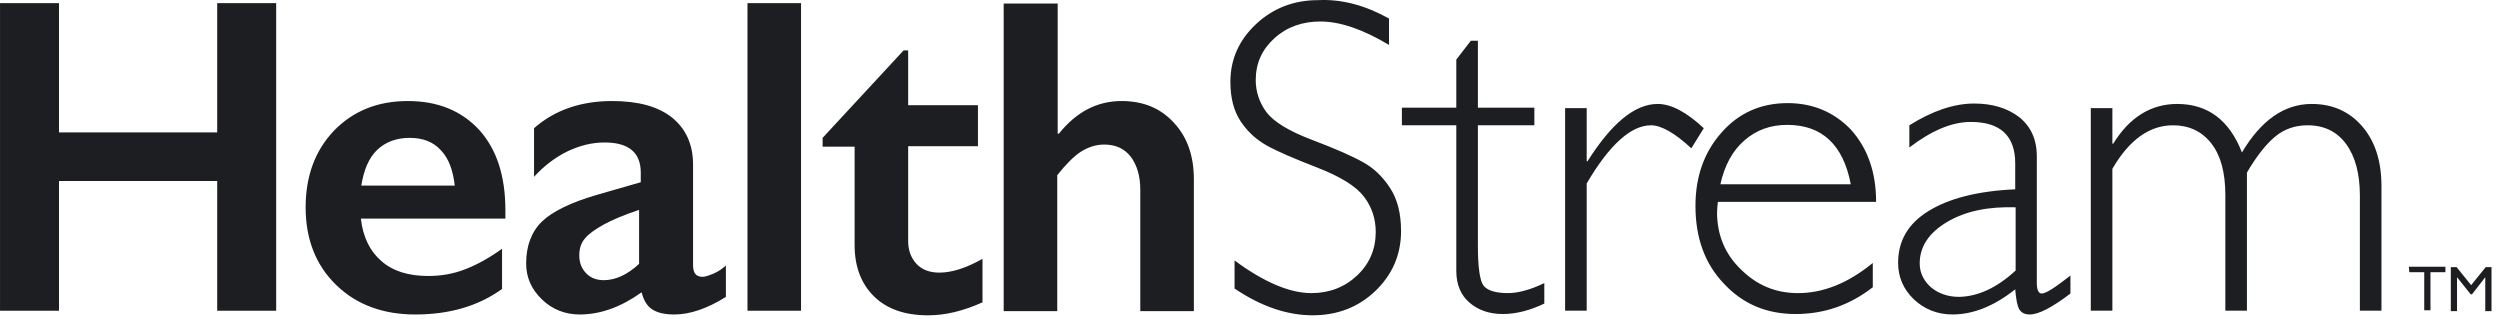 <svg width="102" height="13" viewBox="0 0 102 13" fill="none" xmlns="http://www.w3.org/2000/svg">
<path d="M2.407 0.127V5.403H8.862V0.127H11.268V12.677H8.862V7.384H2.407V12.677H0.001V0.127H2.407ZM16.638 4.122C17.858 4.122 18.824 4.515 19.552 5.301C20.264 6.086 20.62 7.179 20.62 8.579V8.92H14.724C14.808 9.672 15.097 10.252 15.554 10.645C16.011 11.055 16.655 11.26 17.468 11.26C17.994 11.26 18.502 11.174 18.976 10.987C19.468 10.799 19.959 10.525 20.484 10.15V11.789C19.518 12.489 18.332 12.831 16.943 12.831C15.639 12.831 14.554 12.438 13.724 11.635C12.894 10.833 12.47 9.774 12.47 8.459C12.47 7.179 12.86 6.137 13.623 5.335C14.402 4.532 15.401 4.122 16.638 4.122ZM18.553 7.572C18.485 6.957 18.316 6.479 17.994 6.137C17.689 5.796 17.265 5.625 16.723 5.625C16.164 5.625 15.723 5.796 15.384 6.12C15.046 6.445 14.842 6.94 14.741 7.572H18.553ZM24.974 4.122C26.041 4.122 26.854 4.344 27.43 4.805C27.989 5.266 28.277 5.898 28.277 6.718V10.816C28.277 11.14 28.396 11.294 28.667 11.294C28.769 11.294 28.921 11.243 29.125 11.157C29.328 11.072 29.48 10.952 29.616 10.833V12.114C28.854 12.592 28.142 12.831 27.515 12.831C27.125 12.831 26.82 12.762 26.617 12.626C26.397 12.489 26.261 12.25 26.177 11.926C25.346 12.523 24.499 12.831 23.652 12.831C23.059 12.831 22.534 12.626 22.11 12.216C21.687 11.806 21.467 11.328 21.467 10.748C21.467 10.03 21.687 9.45 22.11 9.04C22.534 8.63 23.297 8.255 24.364 7.947L26.143 7.435V7.042C26.143 6.223 25.651 5.813 24.669 5.813C24.16 5.813 23.669 5.932 23.161 6.171C22.67 6.41 22.212 6.752 21.789 7.213V5.232C22.636 4.481 23.72 4.122 24.974 4.122ZM23.635 10.423C23.635 10.73 23.737 10.97 23.923 11.157C24.11 11.345 24.347 11.431 24.635 11.431C25.109 11.431 25.601 11.209 26.075 10.765V8.562C25.465 8.767 24.974 8.972 24.635 9.16C24.296 9.347 24.025 9.535 23.872 9.723C23.703 9.911 23.635 10.15 23.635 10.423ZM32.682 0.127V12.677H30.497V0.127H32.682ZM36.867 2.056H37.053V4.293H39.9V5.966H37.053V9.843C37.053 10.218 37.172 10.525 37.392 10.765C37.613 11.004 37.934 11.123 38.324 11.123C38.833 11.123 39.425 10.935 40.086 10.56V12.335C39.29 12.694 38.561 12.865 37.867 12.865C36.918 12.865 36.19 12.609 35.664 12.097C35.139 11.584 34.868 10.884 34.868 9.996V5.984H33.563V5.625L36.867 2.056ZM43.153 0.127V5.454H43.203C43.915 4.566 44.762 4.122 45.762 4.122C46.643 4.122 47.354 4.413 47.897 5.01C48.439 5.591 48.71 6.359 48.71 7.315V12.694H46.524V7.742C46.524 7.179 46.389 6.735 46.135 6.393C45.864 6.052 45.508 5.898 45.05 5.898C44.711 5.898 44.406 6.001 44.102 6.188C43.813 6.376 43.492 6.701 43.136 7.145V12.694H40.95V0.144H43.153V0.127Z" fill="#1D1E22"/>
<path d="M56.672 0.757V1.833C55.588 1.184 54.656 0.877 53.877 0.877C53.131 0.877 52.504 1.099 51.996 1.56C51.488 2.021 51.234 2.584 51.234 3.267C51.234 3.746 51.386 4.19 51.674 4.582C51.979 4.975 52.589 5.351 53.538 5.709C54.487 6.068 55.181 6.375 55.605 6.614C56.045 6.853 56.401 7.195 56.706 7.656C57.011 8.117 57.163 8.697 57.163 9.432C57.163 10.388 56.808 11.207 56.113 11.873C55.418 12.539 54.554 12.864 53.555 12.864C52.521 12.864 51.454 12.505 50.37 11.771V10.627C51.572 11.515 52.623 11.959 53.504 11.959C54.232 11.959 54.859 11.72 55.368 11.242C55.876 10.764 56.13 10.166 56.13 9.466C56.13 8.936 55.977 8.458 55.656 8.031C55.334 7.605 54.707 7.212 53.741 6.836C52.775 6.461 52.098 6.17 51.674 5.931C51.251 5.692 50.912 5.385 50.624 4.958C50.336 4.531 50.2 3.985 50.2 3.336C50.2 2.414 50.556 1.628 51.251 0.979C51.945 0.331 52.792 0.006 53.775 0.006C54.758 -0.045 55.723 0.228 56.672 0.757ZM60.298 1.662V4.394H62.602V5.112H60.298V10.029C60.298 10.815 60.365 11.344 60.484 11.583C60.603 11.822 60.959 11.959 61.518 11.959C61.941 11.959 62.449 11.822 63.008 11.549V12.386C62.432 12.659 61.873 12.812 61.314 12.812C60.772 12.812 60.315 12.659 59.959 12.351C59.603 12.044 59.417 11.617 59.417 11.054V5.112H57.197V4.394H59.417V2.431L60.01 1.662H60.298ZM69.514 5.231L69.006 6.051C68.328 5.419 67.769 5.112 67.363 5.112C66.549 5.112 65.668 5.897 64.737 7.485V12.676H63.856V4.412H64.737V6.58H64.77C65.753 5.026 66.702 4.241 67.634 4.241C68.176 4.241 68.803 4.565 69.514 5.231ZM76.545 8.236H70.09C70.073 8.373 70.056 8.527 70.056 8.663C70.056 9.585 70.378 10.371 71.039 11.002C71.7 11.651 72.462 11.959 73.36 11.959C74.394 11.959 75.41 11.549 76.41 10.729V11.72C75.461 12.454 74.427 12.812 73.258 12.812C72.073 12.812 71.107 12.403 70.328 11.566C69.548 10.746 69.175 9.688 69.175 8.407C69.175 7.195 69.531 6.204 70.243 5.402C70.954 4.599 71.852 4.207 72.937 4.207C73.953 4.207 74.817 4.565 75.512 5.282C76.189 6.034 76.545 7.007 76.545 8.236ZM70.192 7.519H75.512C75.207 5.914 74.343 5.095 72.92 5.095C72.242 5.095 71.666 5.299 71.175 5.726C70.683 6.153 70.361 6.751 70.192 7.519ZM84.474 11.242V11.976C83.712 12.556 83.17 12.83 82.814 12.83C82.611 12.83 82.475 12.761 82.39 12.625C82.306 12.488 82.255 12.215 82.221 11.805C81.357 12.488 80.51 12.83 79.663 12.83C79.053 12.83 78.528 12.625 78.087 12.215C77.663 11.805 77.443 11.31 77.443 10.729C77.443 9.824 77.85 9.124 78.68 8.612C79.51 8.1 80.679 7.792 82.221 7.724V6.665C82.221 5.538 81.611 4.975 80.408 4.975C79.629 4.975 78.799 5.334 77.901 6.017V5.112C78.832 4.531 79.713 4.224 80.544 4.224C81.289 4.224 81.899 4.411 82.373 4.77C82.848 5.146 83.102 5.675 83.102 6.375V11.549C83.102 11.822 83.17 11.976 83.305 11.976C83.475 11.976 83.864 11.72 84.474 11.242ZM82.238 11.037V8.458C81.12 8.424 80.188 8.612 79.442 9.056C78.697 9.5 78.324 10.063 78.324 10.746C78.324 11.122 78.477 11.447 78.782 11.72C79.087 11.976 79.476 12.112 79.934 12.112C80.696 12.095 81.459 11.754 82.238 11.037ZM86.185 4.412V5.863H86.219C86.88 4.787 87.761 4.241 88.828 4.241C90.082 4.241 90.963 4.907 91.471 6.221C92.251 4.907 93.2 4.241 94.318 4.241C95.165 4.241 95.859 4.548 96.385 5.163C96.91 5.778 97.164 6.58 97.164 7.605V12.676H96.283V7.98C96.283 7.092 96.097 6.392 95.724 5.88C95.351 5.368 94.826 5.112 94.148 5.112C93.64 5.112 93.2 5.265 92.827 5.573C92.454 5.88 92.064 6.375 91.675 7.041V12.676H90.794V7.963C90.794 7.041 90.607 6.341 90.218 5.846C89.828 5.351 89.303 5.112 88.659 5.112C87.71 5.112 86.88 5.692 86.185 6.887V12.676H85.304V4.412H86.185ZM98.282 10.883H99.773V11.105H99.163V12.659H98.909V11.105H98.299L98.282 10.883ZM101.416 10.9H101.654V12.693H101.399V11.31L100.857 12.01H100.807L100.247 11.31V12.693H99.993V10.9H100.23L100.823 11.634L101.416 10.9Z" fill="#1D1E22"/>
</svg>
